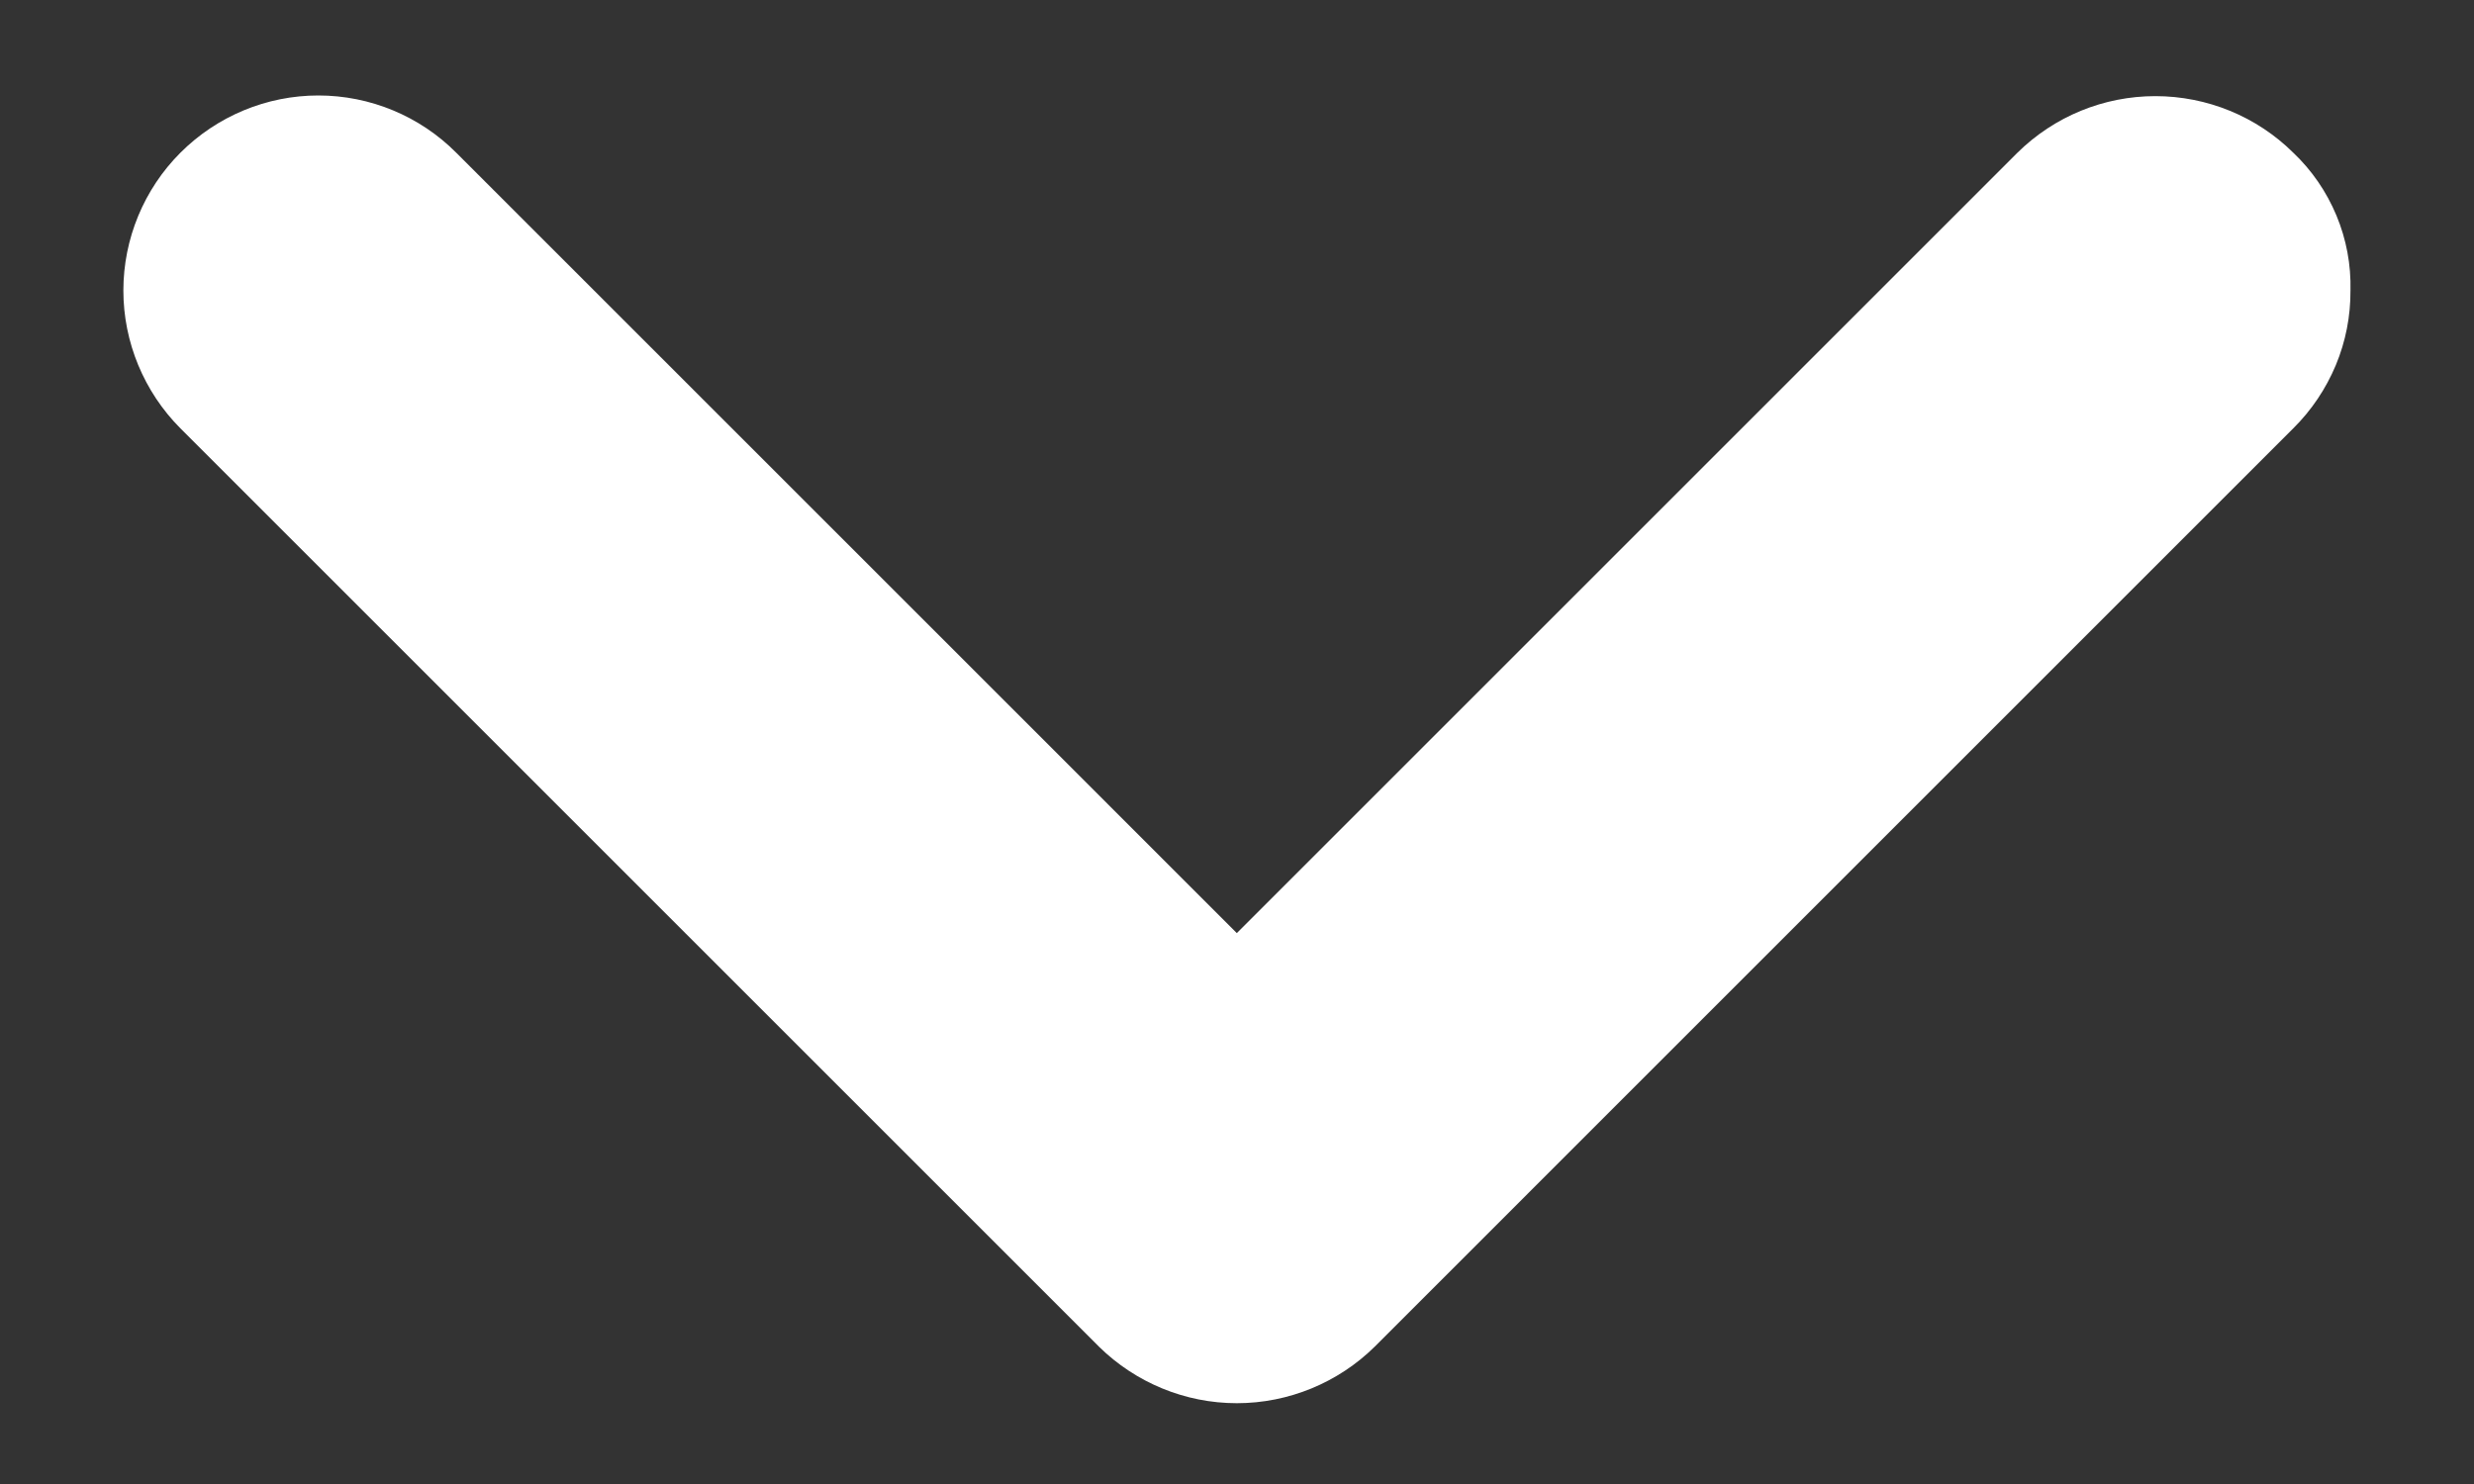 <svg xmlns="http://www.w3.org/2000/svg" width="15" height="9" viewBox="0 0 15 9" fill="none">
	<rect x="0" y="0" width="15" height="9" fill="#333333" stroke="none"/>
	<path d="M14.251 1.762C14.252 1.917 14.222 2.071 14.162 2.215C14.102 2.358 14.015 2.488 13.904 2.598L8.335 8.167C8.113 8.386 7.812 8.51 7.499 8.51C7.186 8.51 6.886 8.386 6.663 8.167L1.094 2.598C0.873 2.376 0.748 2.075 0.748 1.762C0.748 1.448 0.873 1.147 1.094 0.926C1.316 0.704 1.617 0.579 1.93 0.579C2.244 0.579 2.545 0.704 2.766 0.926L7.499 5.659L12.232 0.926C12.455 0.706 12.755 0.583 13.068 0.583C13.381 0.583 13.682 0.706 13.904 0.926C14.017 1.033 14.106 1.163 14.166 1.307C14.226 1.451 14.255 1.606 14.251 1.762Z" fill="white"/>
</svg>